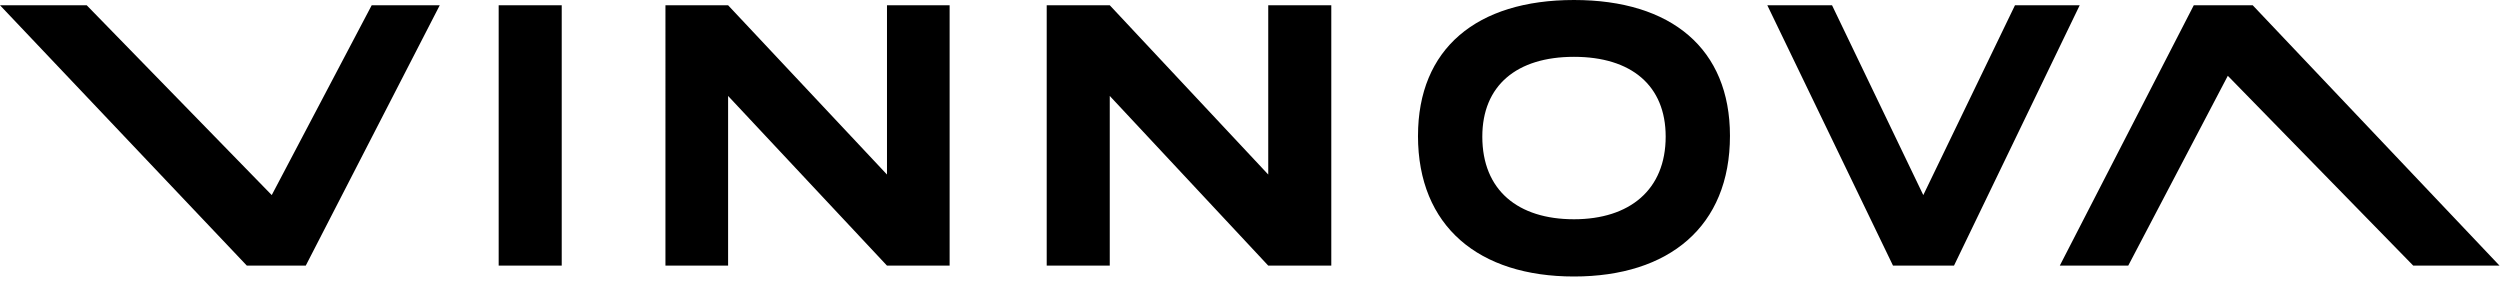 <?xml version="1.0" encoding="utf-8"?>
<svg xmlns="http://www.w3.org/2000/svg" viewBox="0 0 145 17" fill="none" title="Vinnova" class="SectionProudPartners_partnerLogo__2tUAC SectionProudPartners_partnerLogo3__-lHgK">
  <g clip-path="url(#vinnova-logo_svg__a)" fill="currentColor">
    <path d="M32.58.304h-3.657v15.102h3.657V.304ZM113.332 15.406 &#xA;120.623.304h-3.754l-5.318 11.011-5.293-11.01h-3.754l7.29 15.101h3.538ZM17.734 15.406 25.506.304h-3.947l-5.798 &#xA;11.011L5.029.305H0l14.317 15.101h3.417ZM127.24.304l-7.772 15.102h3.97l5.775-11.01 10.755 11.01h5.005L130.656.304h-3.416ZM42.23 &#xA;5.564v9.842h-3.634V.304h3.633l9.216 9.819V.304h3.633v15.102h-3.633l-9.216-9.842ZM64.366 5.564v9.842h-3.657V.304h3.657l9.192 &#xA;9.819V.304h3.657v15.102h-3.657l-9.192-9.842ZM91.291 12.717c3.224 0 5.318-1.706 5.318-4.792 &#xA;0-2.969-1.997-4.629-5.318-4.629-3.32 0-5.317 1.66-5.317 4.629 0 3.11 2.068 4.792 5.317 4.792Zm-9.047-4.839C82.244 2.828 85.636 &#xA;0 91.29 0c5.655 0 9.048 2.829 9.048 7.878 0 5.26-3.538 8.159-9.048 8.159s-9.047-2.899-9.047-8.159Z"/>
  </g>
  <defs>
    <clipPath id="vinnova-logo_svg__a">
      <path fill="#fff" d="M0 0h145v16.037H0z"/>
    </clipPath>
  </defs>
</svg>